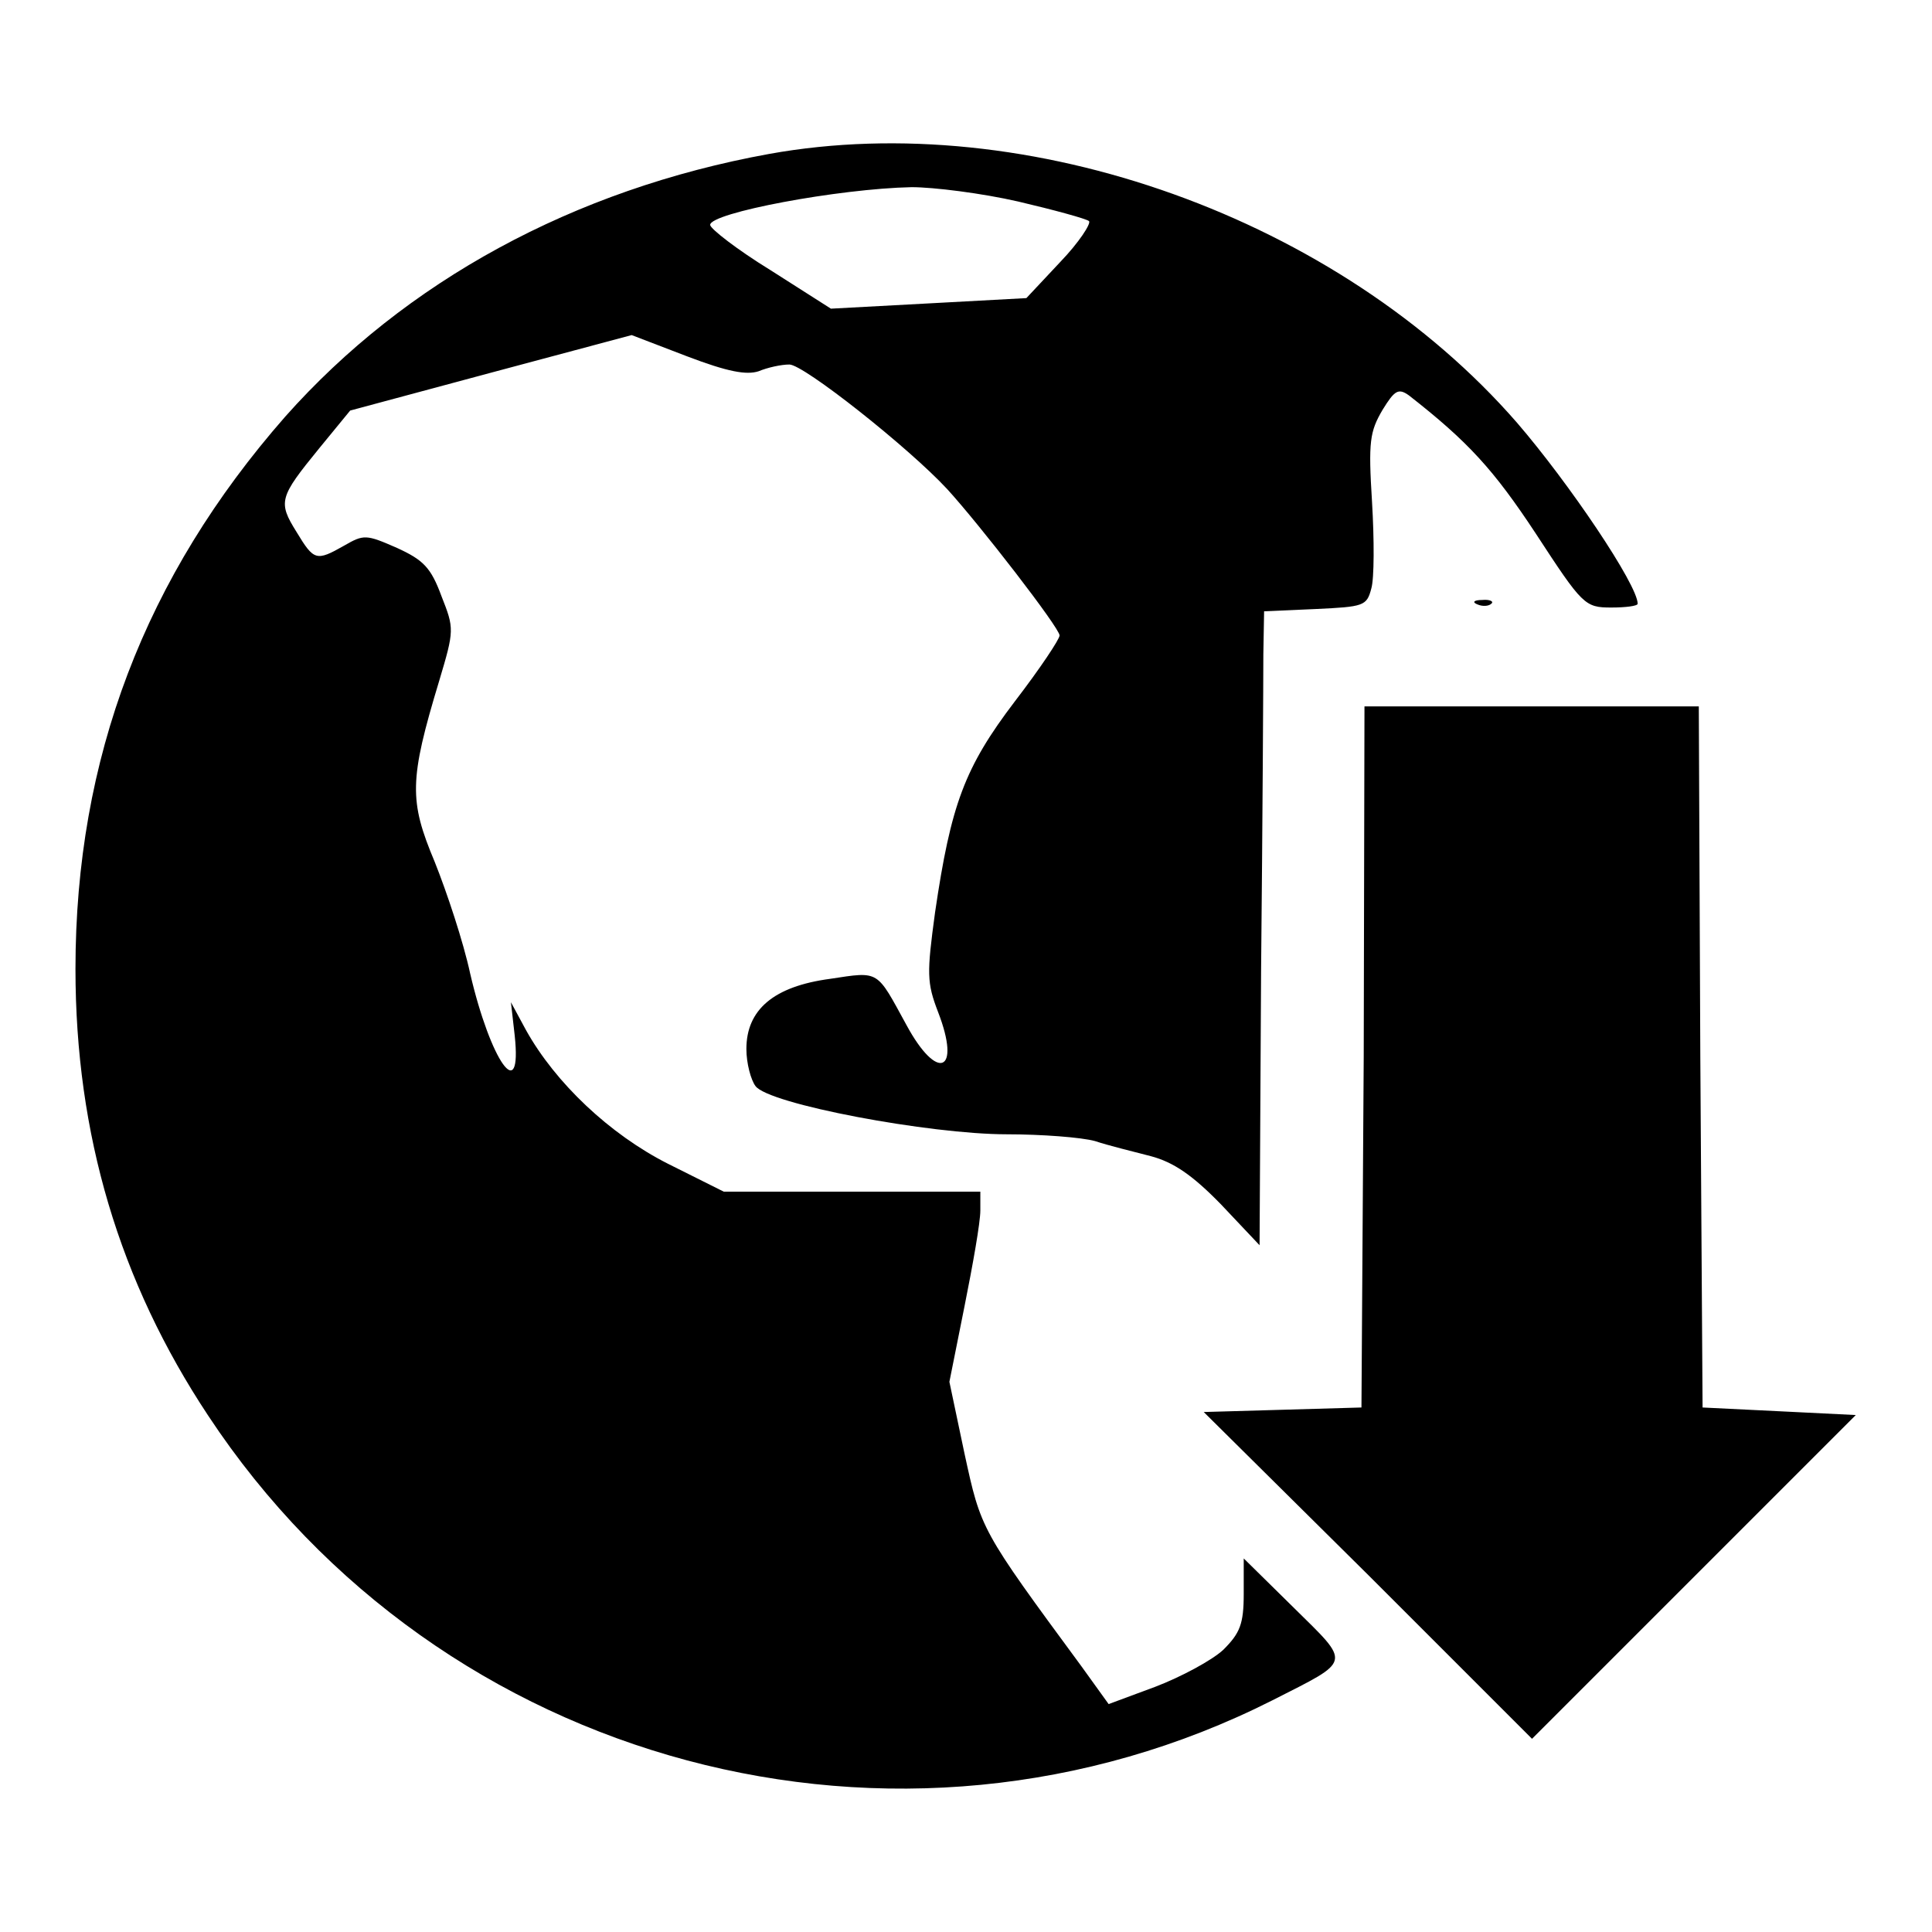 <?xml version="1.0" encoding="utf-8"?>
<!-- Svg Vector Icons : http://www.onlinewebfonts.com/icon -->
<!DOCTYPE svg PUBLIC "-//W3C//DTD SVG 1.1//EN" "http://www.w3.org/Graphics/SVG/1.1/DTD/svg11.dtd">
<svg version="1.1" xmlns="http://www.w3.org/2000/svg" xmlns:xlink="http://www.w3.org/1999/xlink" x="0px" y="0px" viewBox="0 0 256 256" enable-background="new 0 0 256 256" xml:space="preserve">
<g><g><g><path fill="#000000" d="M101.9,20.4c-25.9,4.7-48.2,16.9-64.1,34.8C19.2,76.4,10,100.5,10,128.4c0,21.9,5.8,41.4,17.6,59.2c30.7,46.5,91.5,62.7,141,37.7c10.6-5.4,10.5-4.7,2.8-12.3l-6.6-6.5v4.7c0,4-0.5,5.2-2.7,7.4c-1.5,1.4-5.6,3.6-9,4.9l-6.2,2.3l-3.6-5c-13.4-18.2-13.3-18.1-15.5-28.2l-2-9.5l2-10c1.1-5.5,2.1-11.1,2.1-12.7v-2.5h-17h-17l-7.4-3.7c-7.7-3.9-14.9-10.7-18.8-17.7l-2-3.7l0.5,4.4c1,9.4-3.2,3.4-5.9-8.2c-0.9-4.2-3.1-10.8-4.7-14.8c-3.4-8.1-3.4-10.8,0.6-24c2-6.7,2-6.9,0.3-11.2c-1.4-3.8-2.4-4.8-5.9-6.4c-4.1-1.8-4.4-1.8-7-0.3c-3.7,2.1-4,2-6.3-1.8c-2.5-4-2.3-4.6,3-11.1l4.1-5l18.6-5l18.7-5l7.3,2.8c5.5,2.1,7.9,2.5,9.5,2c1.2-0.5,3-0.9,4.1-0.9c1.9,0,15.8,11,20.9,16.5c4.3,4.7,14.9,18.4,14.9,19.4c0,0.5-2.6,4.4-5.9,8.7c-6.7,8.8-8.5,13.7-10.6,28c-1.1,8.1-1.1,9.3,0.4,13.2c3.1,8-0.1,9.3-4.2,1.7c-4-7.3-3.5-7.1-10.1-6.1c-7.5,1-11.1,4.1-11.1,9.3c0,1.9,0.6,4.1,1.2,4.9c1.7,2.4,23.1,6.4,33.3,6.4c4.6,0,9.9,0.4,11.7,0.9c1.8,0.6,5.1,1.4,7.4,2c3,0.8,5.5,2.5,9.3,6.4l5.1,5.4l0.2-36.3c0.2-20,0.3-38.9,0.3-42l0.1-5.7l6.8-0.3c6.4-0.3,6.8-0.4,7.4-2.7c0.4-1.3,0.4-6.5,0.1-11.5c-0.5-8-0.3-9.3,1.4-12.2c1.6-2.6,2.1-2.9,3.5-1.9c7.8,6.1,11.2,9.8,16.8,18.3c6.2,9.5,6.5,9.8,10,9.8c1.9,0,3.5-0.2,3.5-0.5c0-2.5-9.1-16-16-24C177.4,28.9,136.2,14.2,101.9,20.4z M134.9,26.7c4.7,1.1,9.1,2.3,9.4,2.6s-1.3,2.8-3.8,5.4l-4.5,4.8l-12.9,0.7l-13,0.7l-8-5.1c-4.4-2.7-8-5.5-8-6c0-1.6,17-4.8,26.7-5C123.7,24.8,130.1,25.6,134.9,26.7z"/><path fill="#000000" d="M195.8,80.1c0.7,0.3,1.5,0.2,1.8-0.1c0.4-0.3-0.2-0.6-1.2-0.5C195.3,79.5,195,79.8,195.8,80.1z"/><path fill="#000000" d="M180.7,140l-0.3,46.5l-10.4,0.3l-10.5,0.3l21.8,21.6l21.7,21.7l21.5-21.5l21.4-21.4l-10.1-0.5l-10.2-0.5l-0.3-46.5l-0.2-46.4H203h-22.2L180.7,140z"/></g></g></g>
</svg>